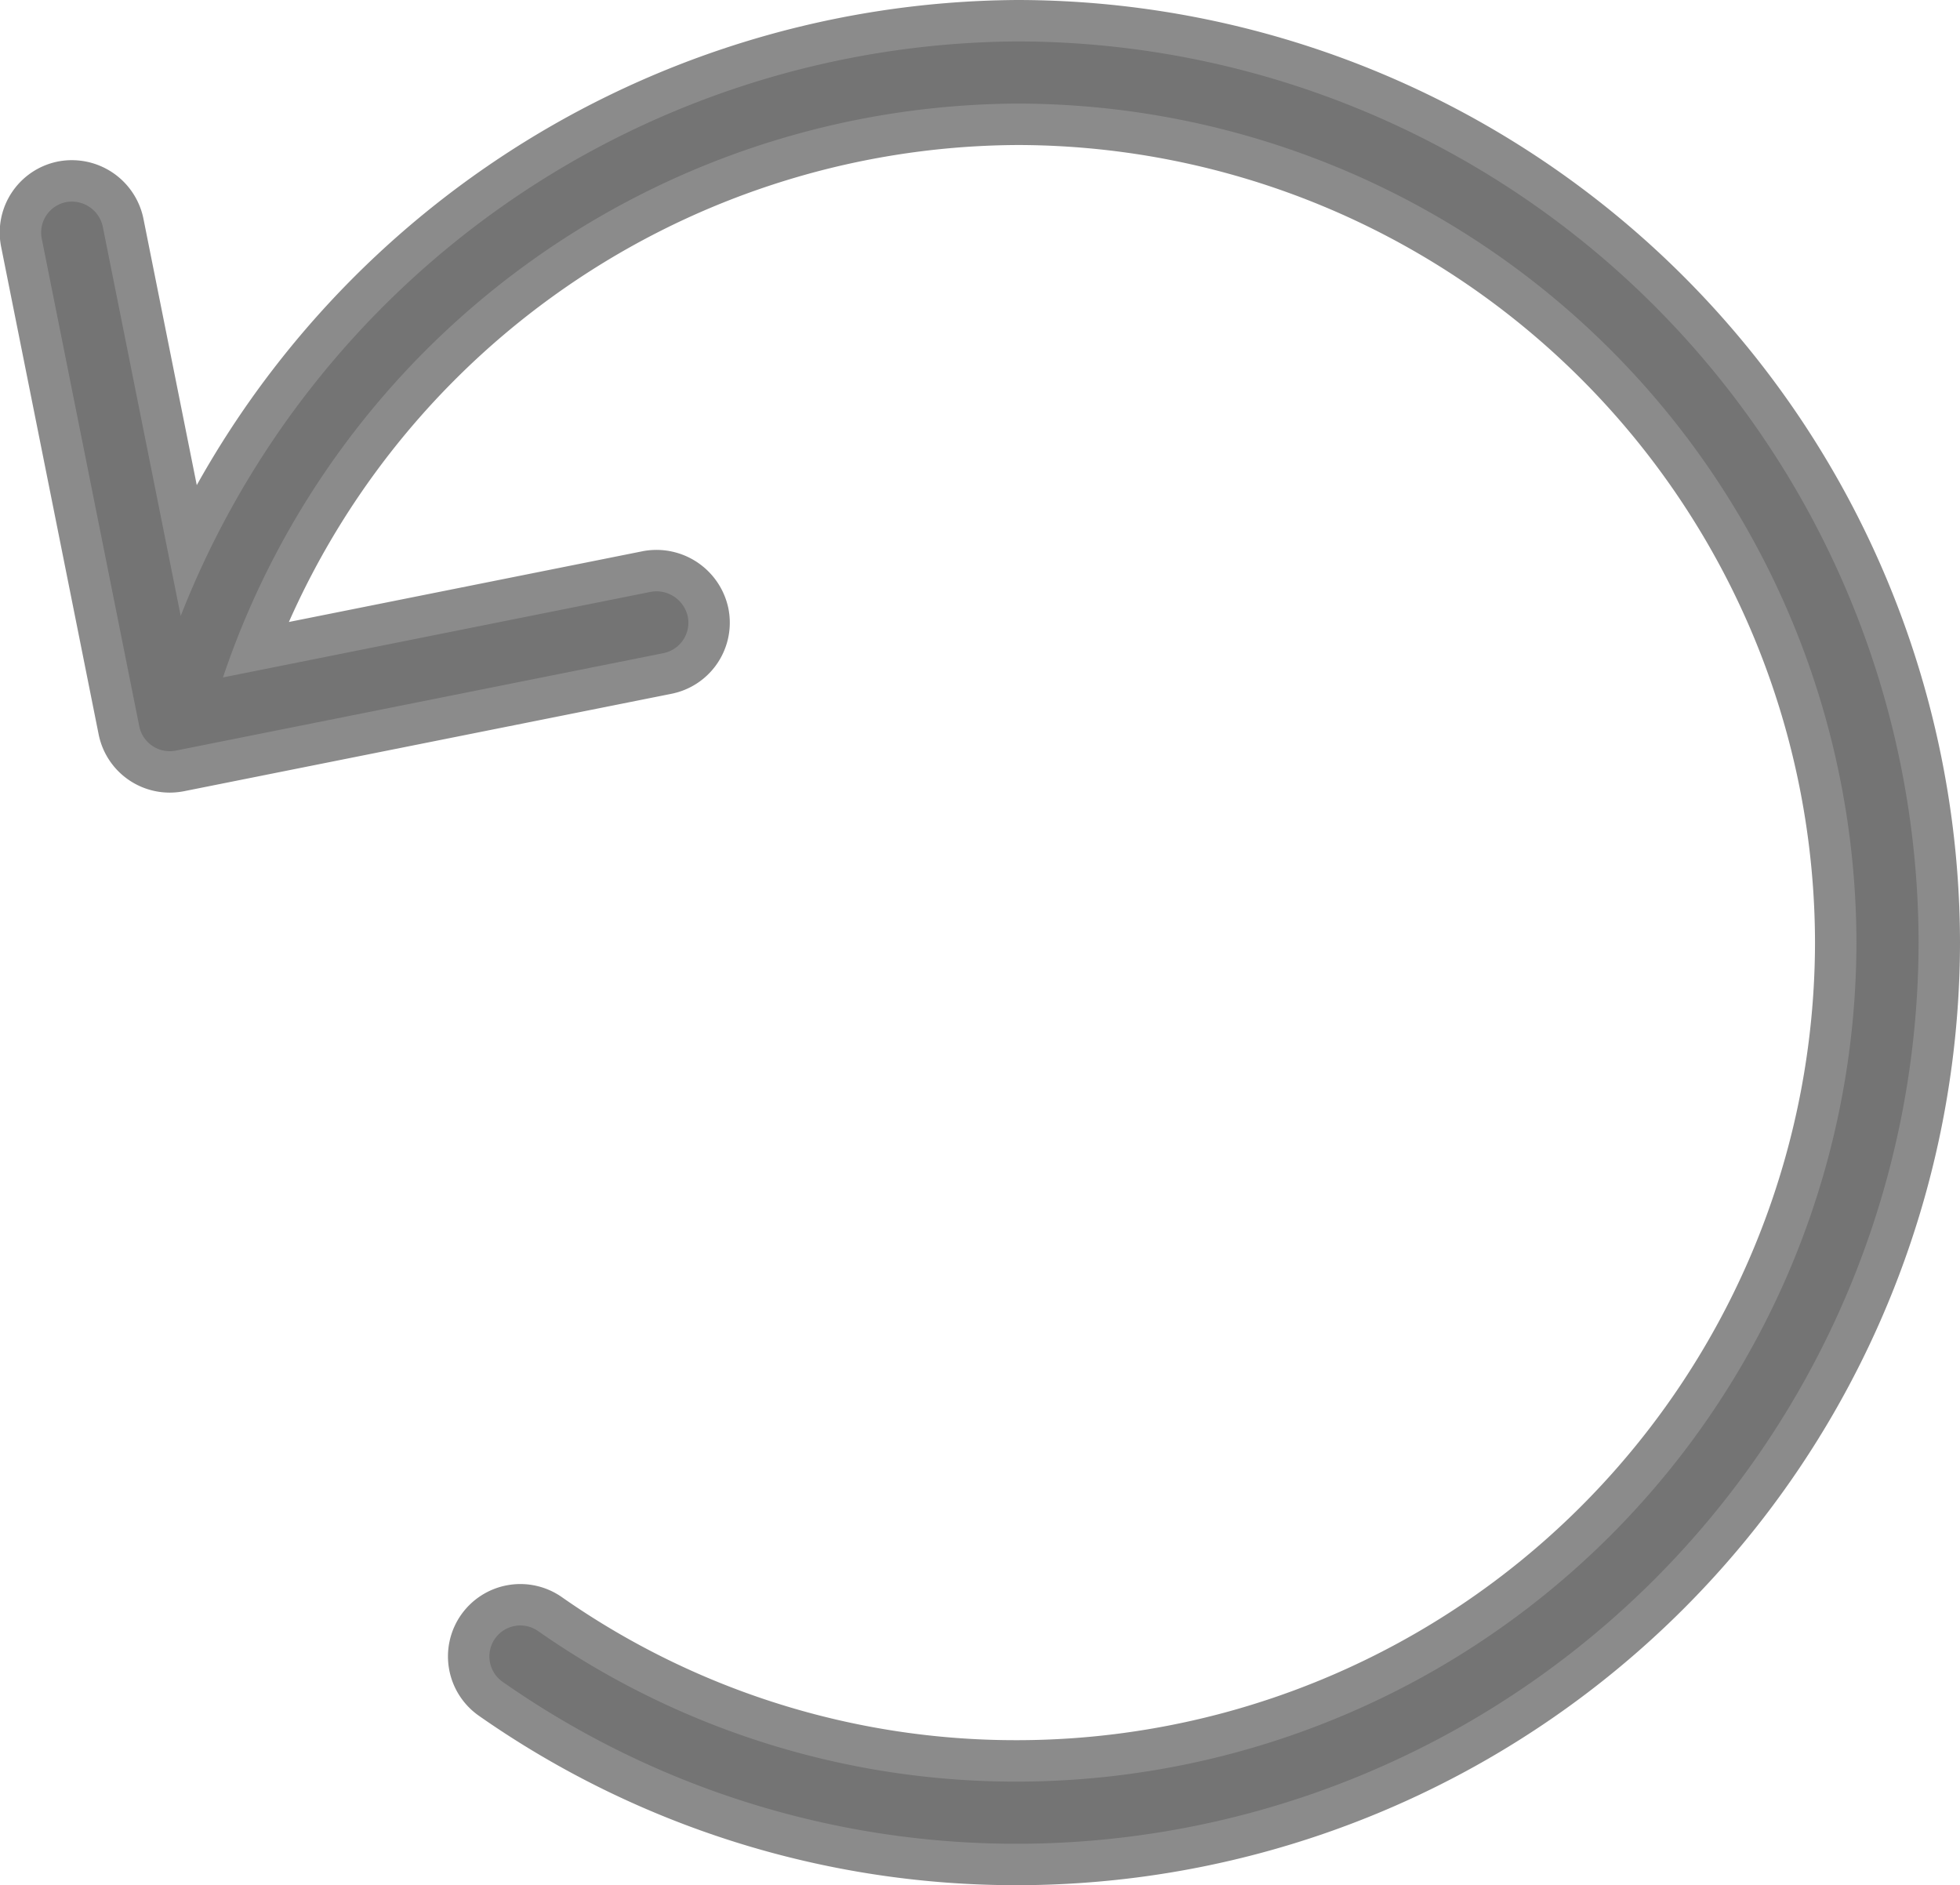 <svg xmlns="http://www.w3.org/2000/svg" width="23.656" height="22.75" viewBox="0 0 23.656 22.75">
  <path id="troca" d="M0-19.875a10.919,10.919,0,0,0-10.1,6.933l-.941-4.7a.382.382,0,0,0-.441-.294.374.374,0,0,0-.295.441L-10.6-11.61a.375.375,0,0,0,.367.3.415.415,0,0,0,.074-.007l5.885-1.176a.375.375,0,0,0,.294-.441.387.387,0,0,0-.44-.3l-5.17,1.034A10.168,10.168,0,0,1,0-19.125,10.137,10.137,0,0,1,10.125-9,10.137,10.137,0,0,1,0,1.125,10.051,10.051,0,0,1-5.784-.69.374.374,0,0,0-6.307-.6a.374.374,0,0,0,.093.521A10.807,10.807,0,0,0,0,1.875,10.889,10.889,0,0,0,10.875-9,10.889,10.889,0,0,0,0-19.875Z" transform="translate(12.281 20.375)" fill="#6e6e6e" stroke="#6e6e6e" stroke-width="1" opacity="0.8"/>
</svg>
